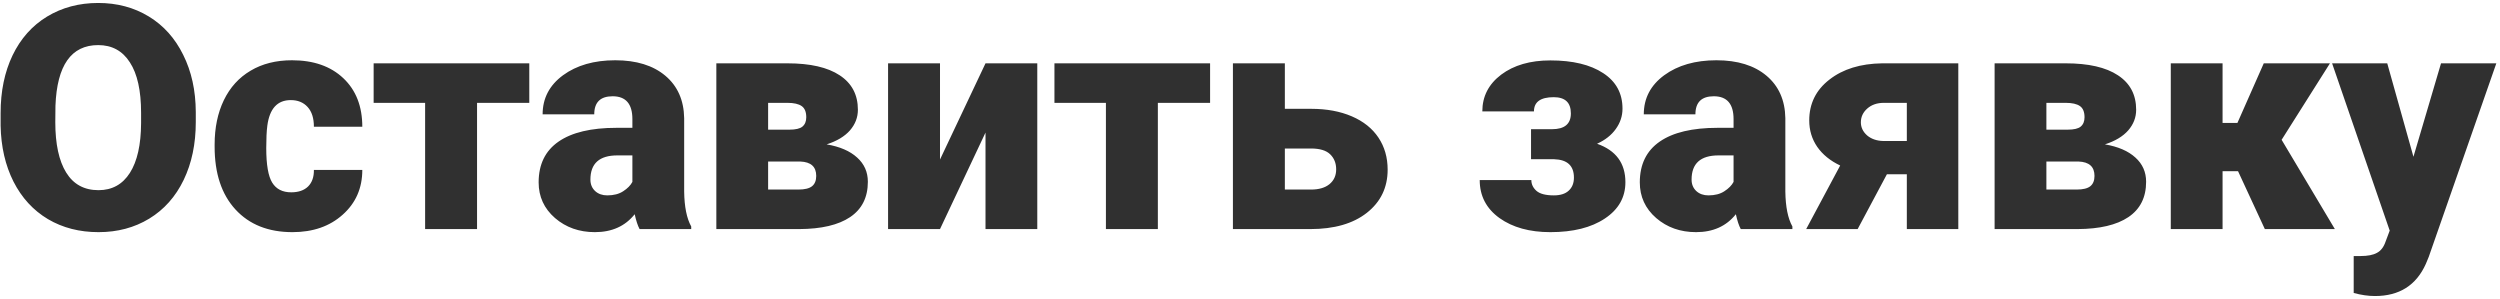 <?xml version="1.0" encoding="UTF-8"?> <svg xmlns="http://www.w3.org/2000/svg" width="502" height="60" viewBox="0 0 502 60" fill="none"> <path d="M39.313 24.528C39.313 28.896 38.503 32.762 36.883 36.126C35.263 39.489 32.956 42.083 29.961 43.908C26.988 45.713 23.594 46.615 19.779 46.615C15.965 46.615 12.581 45.744 9.628 44.001C6.675 42.237 4.368 39.725 2.707 36.464C1.066 33.203 0.205 29.46 0.123 25.236V22.713C0.123 18.325 0.922 14.459 2.522 11.116C4.142 7.753 6.449 5.159 9.443 3.333C12.458 1.508 15.883 0.596 19.718 0.596C23.512 0.596 26.895 1.498 29.869 3.303C32.843 5.107 35.15 7.681 36.791 11.024C38.452 14.346 39.292 18.161 39.313 22.467V24.528ZM28.331 22.652C28.331 18.202 27.582 14.828 26.085 12.531C24.609 10.214 22.486 9.055 19.718 9.055C14.304 9.055 11.443 13.116 11.135 21.237L11.104 24.528C11.104 28.917 11.832 32.291 13.289 34.649C14.745 37.007 16.908 38.187 19.779 38.187C22.507 38.187 24.609 37.028 26.085 34.71C27.562 32.393 28.311 29.061 28.331 24.713V22.652ZM58.477 38.617C59.934 38.617 61.062 38.227 61.861 37.448C62.661 36.648 63.051 35.541 63.03 34.126H72.751C72.751 37.776 71.439 40.77 68.814 43.108C66.209 45.446 62.846 46.615 58.724 46.615C53.884 46.615 50.069 45.098 47.28 42.062C44.491 39.027 43.097 34.823 43.097 29.45V29.02C43.097 25.656 43.712 22.693 44.942 20.129C46.193 17.545 47.988 15.566 50.326 14.192C52.664 12.798 55.432 12.101 58.631 12.101C62.959 12.101 66.394 13.3 68.936 15.7C71.48 18.099 72.751 21.35 72.751 25.451H63.03C63.03 23.729 62.61 22.406 61.769 21.483C60.928 20.56 59.8 20.099 58.385 20.099C55.699 20.099 54.13 21.811 53.679 25.236C53.535 26.323 53.463 27.82 53.463 29.727C53.463 33.07 53.863 35.387 54.663 36.679C55.463 37.971 56.734 38.617 58.477 38.617ZM106.281 20.652H95.791V46H85.363V20.652H75.027V12.716H106.281V20.652ZM128.43 46C128.061 45.323 127.732 44.329 127.445 43.016C125.538 45.416 122.872 46.615 119.447 46.615C116.31 46.615 113.644 45.672 111.449 43.785C109.255 41.878 108.158 39.489 108.158 36.618C108.158 33.008 109.491 30.281 112.157 28.435C114.823 26.589 118.699 25.666 123.785 25.666H126.984V23.913C126.984 20.857 125.661 19.33 123.016 19.33C120.555 19.33 119.324 20.54 119.324 22.959H108.958C108.958 19.74 110.321 17.125 113.049 15.115C115.797 13.105 119.293 12.101 123.539 12.101C127.784 12.101 131.137 13.136 133.598 15.207C136.059 17.279 137.32 20.119 137.381 23.729V38.463C137.422 41.519 137.894 43.857 138.796 45.477V46H128.43ZM121.939 39.232C123.231 39.232 124.297 38.956 125.138 38.402C126 37.848 126.615 37.223 126.984 36.525V31.204H123.969C120.36 31.204 118.555 32.824 118.555 36.064C118.555 37.007 118.873 37.776 119.509 38.371C120.145 38.945 120.955 39.232 121.939 39.232ZM143.841 46V12.716H158.115C162.688 12.716 166.185 13.516 168.604 15.115C171.045 16.715 172.265 19.022 172.265 22.037C172.265 23.575 171.732 24.959 170.666 26.189C169.599 27.399 168.041 28.332 165.99 28.989C168.635 29.44 170.676 30.322 172.111 31.634C173.547 32.926 174.265 34.546 174.265 36.495C174.265 39.632 173.075 42.001 170.696 43.601C168.338 45.18 164.934 45.98 160.483 46H143.841ZM154.239 32.434V38.063H160.299C161.591 38.063 162.514 37.838 163.067 37.387C163.621 36.935 163.898 36.248 163.898 35.326C163.898 33.48 162.832 32.516 160.699 32.434H154.239ZM154.239 26.036H158.515C159.766 26.036 160.637 25.831 161.129 25.42C161.642 24.99 161.898 24.364 161.898 23.544C161.898 22.477 161.591 21.729 160.976 21.298C160.36 20.868 159.407 20.652 158.115 20.652H154.239V26.036ZM197.89 12.716H208.287V46H197.89V26.62L188.753 46H178.325V12.716H188.753V32.034L197.89 12.716ZM242.986 20.652H232.497V46H222.068V20.652H211.732V12.716H242.986V20.652ZM257.998 21.852H263.32C266.396 21.852 269.103 22.355 271.441 23.359C273.779 24.364 275.563 25.79 276.793 27.635C278.024 29.481 278.639 31.624 278.639 34.065C278.639 37.653 277.245 40.545 274.456 42.739C271.687 44.913 267.903 46 263.104 46H247.57V12.716H257.998V21.852ZM257.998 29.819V38.063H263.258C264.837 38.063 266.068 37.705 266.95 36.987C267.852 36.248 268.303 35.254 268.303 34.003C268.303 32.773 267.903 31.768 267.104 30.988C266.304 30.209 265.022 29.819 263.258 29.819H257.998ZM315.43 22.775C315.43 20.601 314.282 19.514 311.985 19.514C309.339 19.514 308.017 20.468 308.017 22.375H297.65C297.65 19.36 298.911 16.899 301.434 14.992C303.977 13.085 307.268 12.131 311.308 12.131C315.799 12.131 319.337 12.982 321.921 14.685C324.505 16.366 325.797 18.745 325.797 21.821C325.797 23.298 325.346 24.662 324.443 25.913C323.562 27.143 322.311 28.127 320.69 28.866C324.484 30.199 326.381 32.773 326.381 36.587C326.381 39.622 325.007 42.052 322.259 43.877C319.532 45.703 315.881 46.615 311.308 46.615C307.145 46.615 303.741 45.672 301.095 43.785C298.45 41.878 297.127 39.335 297.127 36.156H307.494C307.494 36.997 307.842 37.725 308.54 38.34C309.237 38.935 310.396 39.232 312.016 39.232C313.328 39.232 314.323 38.915 315 38.279C315.697 37.643 316.045 36.772 316.045 35.664C316.045 33.285 314.723 32.055 312.077 31.973H307.432V25.943H311.646C314.169 25.943 315.43 24.887 315.43 22.775ZM349.545 46C349.176 45.323 348.848 44.329 348.561 43.016C346.653 45.416 343.987 46.615 340.562 46.615C337.425 46.615 334.759 45.672 332.564 43.785C330.37 41.878 329.273 39.489 329.273 36.618C329.273 33.008 330.606 30.281 333.272 28.435C335.938 26.589 339.814 25.666 344.9 25.666H348.099V23.913C348.099 20.857 346.776 19.33 344.131 19.33C341.67 19.33 340.439 20.54 340.439 22.959H330.073C330.073 19.74 331.437 17.125 334.164 15.115C336.912 13.105 340.409 12.101 344.654 12.101C348.899 12.101 352.252 13.136 354.713 15.207C357.174 17.279 358.435 20.119 358.497 23.729V38.463C358.538 41.519 359.009 43.857 359.912 45.477V46H349.545ZM343.054 39.232C344.346 39.232 345.413 38.956 346.253 38.402C347.115 37.848 347.73 37.223 348.099 36.525V31.204H345.084C341.475 31.204 339.67 32.824 339.67 36.064C339.67 37.007 339.988 37.776 340.624 38.371C341.26 38.945 342.07 39.232 343.054 39.232ZM393.227 12.716V46H382.891V34.987H378.892L373.016 46H362.68L369.509 33.234C367.52 32.291 365.982 31.04 364.895 29.481C363.829 27.922 363.295 26.159 363.295 24.19C363.295 20.806 364.649 18.068 367.356 15.977C370.063 13.864 373.59 12.777 377.938 12.716H393.227ZM373.662 24.559C373.662 25.564 374.072 26.436 374.893 27.174C375.733 27.892 376.81 28.271 378.123 28.312H382.891V20.652H378.276C376.923 20.652 375.815 21.032 374.954 21.791C374.093 22.549 373.662 23.472 373.662 24.559ZM400.517 46V12.716H414.791C419.364 12.716 422.86 13.516 425.28 15.115C427.721 16.715 428.941 19.022 428.941 22.037C428.941 23.575 428.408 24.959 427.341 26.189C426.275 27.399 424.716 28.332 422.666 28.989C425.311 29.44 427.352 30.322 428.787 31.634C430.223 32.926 430.94 34.546 430.94 36.495C430.94 39.632 429.751 42.001 427.372 43.601C425.014 45.18 421.609 45.98 417.159 46H400.517ZM410.915 32.434V38.063H416.975C418.267 38.063 419.189 37.838 419.743 37.387C420.297 36.935 420.574 36.248 420.574 35.326C420.574 33.48 419.507 32.516 417.375 32.434H410.915ZM410.915 26.036H415.19C416.441 26.036 417.313 25.831 417.805 25.42C418.318 24.99 418.574 24.364 418.574 23.544C418.574 22.477 418.267 21.729 417.651 21.298C417.036 20.868 416.083 20.652 414.791 20.652H410.915V26.036ZM449.397 34.372H446.291V46H435.893V12.716H446.291V24.682H449.274L454.565 12.716H467.854L458.134 28.097H458.165L468.839 46H454.781L449.397 34.372ZM484.62 31.48L490.157 12.716H501.262L487.696 51.568L487.111 52.983C485.184 57.29 481.779 59.443 476.898 59.443C475.545 59.443 474.12 59.238 472.623 58.828V51.414H473.976C475.432 51.414 476.54 51.199 477.298 50.768C478.078 50.358 478.652 49.609 479.021 48.523L479.852 46.308L468.285 12.716H479.359L484.62 31.48Z" fill="#303030"></path> </svg> 
